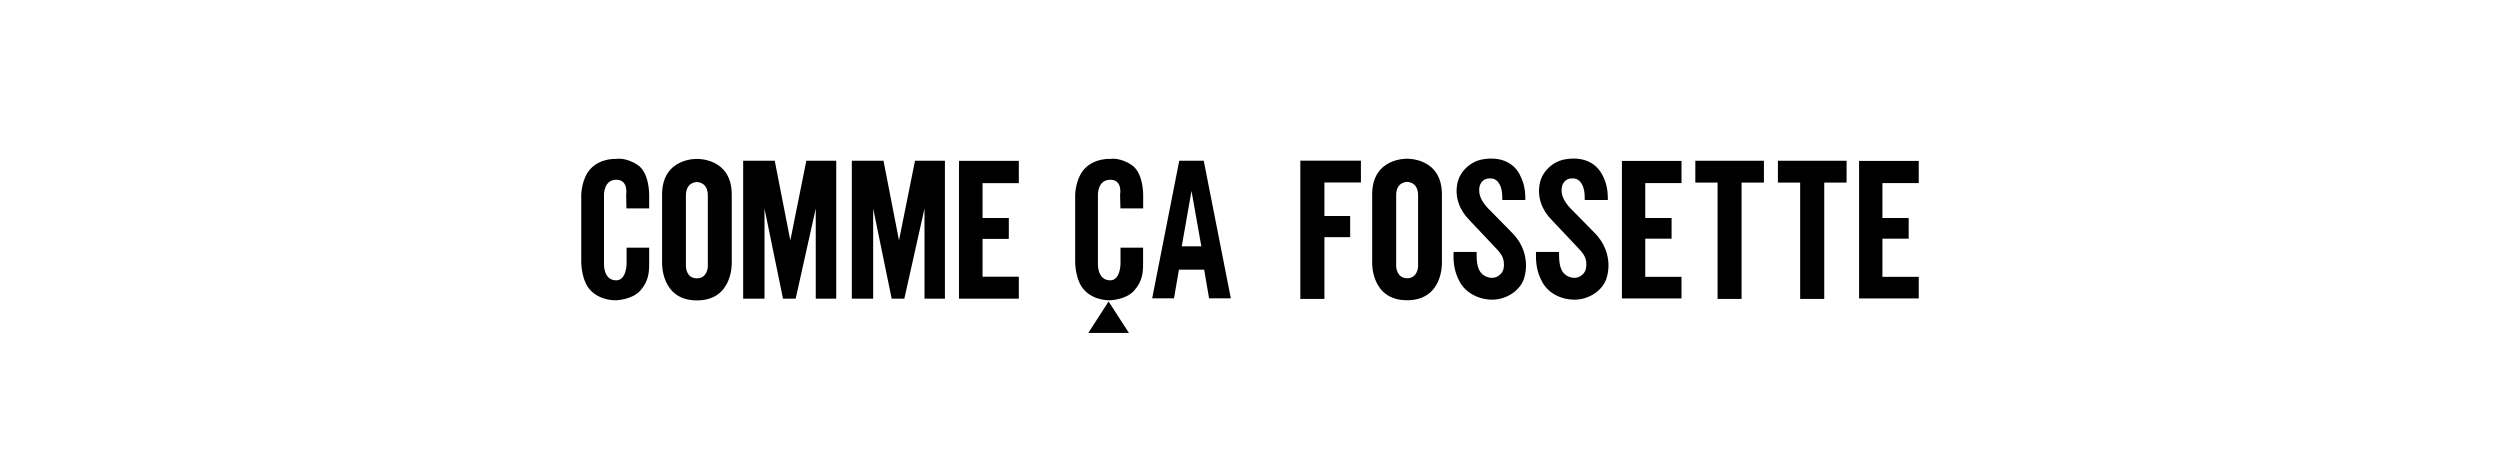 <?xml version="1.0" encoding="UTF-8"?><svg id="_ロゴ" xmlns="http://www.w3.org/2000/svg" width="300" height="56" viewBox="0 0 300 56"><path d="M87.81,31.57v-8.22c0-4.43-4.18-4.28-4.18-4.28,0,0-4.18-.15-4.18,4.28v8.22s-.14,4.48,4.18,4.48,4.18-4.48,4.18-4.48ZM84.94,32.01s-.04,1.39-1.32,1.39-1.31-1.39-1.31-1.39v-8.56c0-1.65,1.31-1.6,1.31-1.6,0,0,1.32-.05,1.32,1.6v8.56Z" style="fill:#000; stroke-width:0px;"/><path d="M173.03,31.55v-8.22c0-4.43-4.18-4.28-4.18-4.28,0,0-4.19-.15-4.19,4.28v8.22s-.14,4.48,4.19,4.48,4.18-4.48,4.18-4.48ZM170.17,31.99s-.04,1.4-1.31,1.4-1.32-1.4-1.32-1.4v-8.56c0-1.65,1.32-1.6,1.32-1.6,0,0,1.31-.04,1.31,1.6v8.56Z" style="fill:#000; stroke-width:0px;"/><polygon points="89.18 19.29 89.18 35.84 91.74 35.84 91.74 25.02 93.96 35.84 95.48 35.84 97.89 25.02 97.89 35.84 100.35 35.84 100.35 19.29 96.76 19.29 94.84 28.85 92.97 19.29 89.18 19.29" style="fill:#000; stroke-width:0px;"/><polygon points="102.22 19.29 102.22 35.84 104.78 35.84 104.78 25.02 107 35.84 108.52 35.84 110.94 25.02 110.94 35.84 113.39 35.84 113.39 19.29 109.8 19.29 107.88 28.85 106.02 19.29 102.22 19.29" style="fill:#000; stroke-width:0px;"/><polygon points="115.08 19.31 115.08 35.81 122.23 35.81 122.23 33.22 117.88 33.22 117.88 28.64 121.03 28.64 121.03 26.16 117.88 26.16 117.88 21.97 122.23 21.97 122.23 19.31 115.08 19.31" style="fill:#000; stroke-width:0px;"/><polygon points="115.08 19.31 115.08 35.81 122.23 35.81 122.23 33.22 117.88 33.22 117.88 28.64 121.03 28.64 121.03 26.16 117.88 26.16 117.88 21.97 122.23 21.97 122.23 19.31 115.08 19.31" style="fill:#000; stroke-width:0px;"/><polygon points="133.03 36.18 130.6 39.95 135.47 39.95 133.03 36.18" style="fill:#000; stroke-width:0px;"/><path d="M144.46,19.29h-2.95l-3.25,16.51h2.62l.59-3.44h3.03l.59,3.44h2.61l-3.25-16.51ZM142.98,29.56h-1.17l1.17-6.65,1.18,6.65h-1.18Z" style="fill:#000; stroke-width:0px;"/><path d="M69.75,27.55v3.81s-.04,2.31,1.14,3.51c1.25,1.27,3.06,1.16,3.06,1.16,0,0,1.89-.05,2.89-1.16.99-1.12,1.06-2.21,1.06-3.18v-1.97h-2.71v1.97s-.02,1.95-1.24,1.95c-1.55,0-1.47-1.95-1.47-1.95v-8.33s-.03-1.79,1.47-1.79,1.19,1.79,1.19,1.79l.03,1.65h2.73v-1.65s.04-2.64-1.4-3.58c-1.45-.94-2.55-.71-2.55-.71,0,0-1.83-.13-3.06,1.16-1.11,1.16-1.14,3.13-1.14,3.13v4.18" style="fill:#000; stroke-width:0px;"/><path d="M129.02,27.55v3.81s-.04,2.31,1.15,3.51c1.25,1.27,3.06,1.16,3.06,1.16,0,0,1.89-.05,2.87-1.16,1-1.12,1.07-2.21,1.07-3.18v-1.97h-2.71v1.97s-.02,1.95-1.23,1.95c-1.56,0-1.48-1.95-1.48-1.95v-8.33s-.04-1.79,1.48-1.79,1.18,1.79,1.18,1.79l.04,1.65h2.73v-1.65s.04-2.64-1.41-3.58c-1.43-.94-2.54-.71-2.54-.71,0,0-1.83-.13-3.06,1.16-1.11,1.16-1.15,3.13-1.15,3.13v4.18" style="fill:#000; stroke-width:0px;"/><path d="M182.36,20.95c.54,1.02.69,1.88.68,3.05h-2.76c0-.78-.04-1.6-.55-2.2-.32-.35-.66-.43-1.18-.38-.44.05-.8.4-.92.71-.11.26-.13.45-.13.67-.02.89.55,1.73,1.39,2.53l2.44,2.48c.61.57,1.13,1.33,1.43,2.11.43,1.11.49,2.38.11,3.54-.51,1.49-2.18,2.5-3.8,2.5s-3.22-.82-3.93-2.19c-.62-1.17-.76-2.22-.71-3.54h2.76c0,1.13,0,2.43,1.12,2.95.69.31,1.4.17,1.85-.39.28-.34.37-.85.29-1.4-.07-.57-.41-1.08-.84-1.5l-3.31-3.51c-1.15-1.15-1.79-2.77-1.39-4.49.32-1.36,1.57-2.53,3.03-2.77,1.85-.32,3.54.19,4.42,1.8Z" style="fill:#000; stroke-width:0px;"/><path d="M192.26,20.95c.54,1.02.69,1.88.68,3.05h-2.77c0-.78-.04-1.6-.55-2.2-.32-.35-.66-.43-1.18-.38-.44.05-.8.4-.92.71-.11.26-.12.45-.13.67-.02.89.55,1.73,1.39,2.53l2.44,2.48c.61.57,1.13,1.33,1.43,2.11.44,1.11.5,2.38.11,3.54-.51,1.49-2.19,2.5-3.8,2.5-1.7,0-3.22-.82-3.93-2.19-.62-1.17-.75-2.22-.71-3.54h2.76c.01,1.13,0,2.43,1.12,2.95.69.31,1.4.17,1.85-.39.28-.34.36-.85.29-1.4-.07-.57-.42-1.08-.84-1.5l-3.31-3.51c-1.15-1.15-1.79-2.77-1.39-4.49.32-1.36,1.56-2.53,3.02-2.77,1.86-.32,3.54.19,4.42,1.8Z" style="fill:#000; stroke-width:0px;"/><polygon points="158.93 28.46 162.02 28.46 162.02 25.92 158.93 25.92 158.93 21.9 163.31 21.9 163.31 19.28 156.04 19.28 156.04 35.87 158.93 35.87 158.93 28.46" style="fill:#000; stroke-width:0px;"/><polygon points="211.67 19.29 203.44 19.29 203.44 21.91 206.11 21.91 206.11 35.87 208.99 35.87 208.99 21.91 211.67 21.91 211.67 19.29" style="fill:#000; stroke-width:0px;"/><polygon points="221.59 19.29 213.35 19.29 213.35 21.91 216.02 21.91 216.02 35.87 218.91 35.87 218.91 21.91 221.59 21.91 221.59 19.29" style="fill:#000; stroke-width:0px;"/><polygon points="194.63 19.31 194.63 35.81 201.78 35.81 201.78 33.22 197.43 33.22 197.43 28.64 200.59 28.64 200.59 26.16 197.43 26.16 197.43 21.97 201.78 21.97 201.78 19.31 194.63 19.31" style="fill:#000; stroke-width:0px;"/><polygon points="223.09 19.31 223.09 35.81 230.25 35.81 230.25 33.22 225.89 33.22 225.89 28.64 229.04 28.64 229.04 26.16 225.89 26.16 225.89 21.97 230.25 21.97 230.25 19.31 223.09 19.31" style="fill:#000; stroke-width:0px;"/></svg>